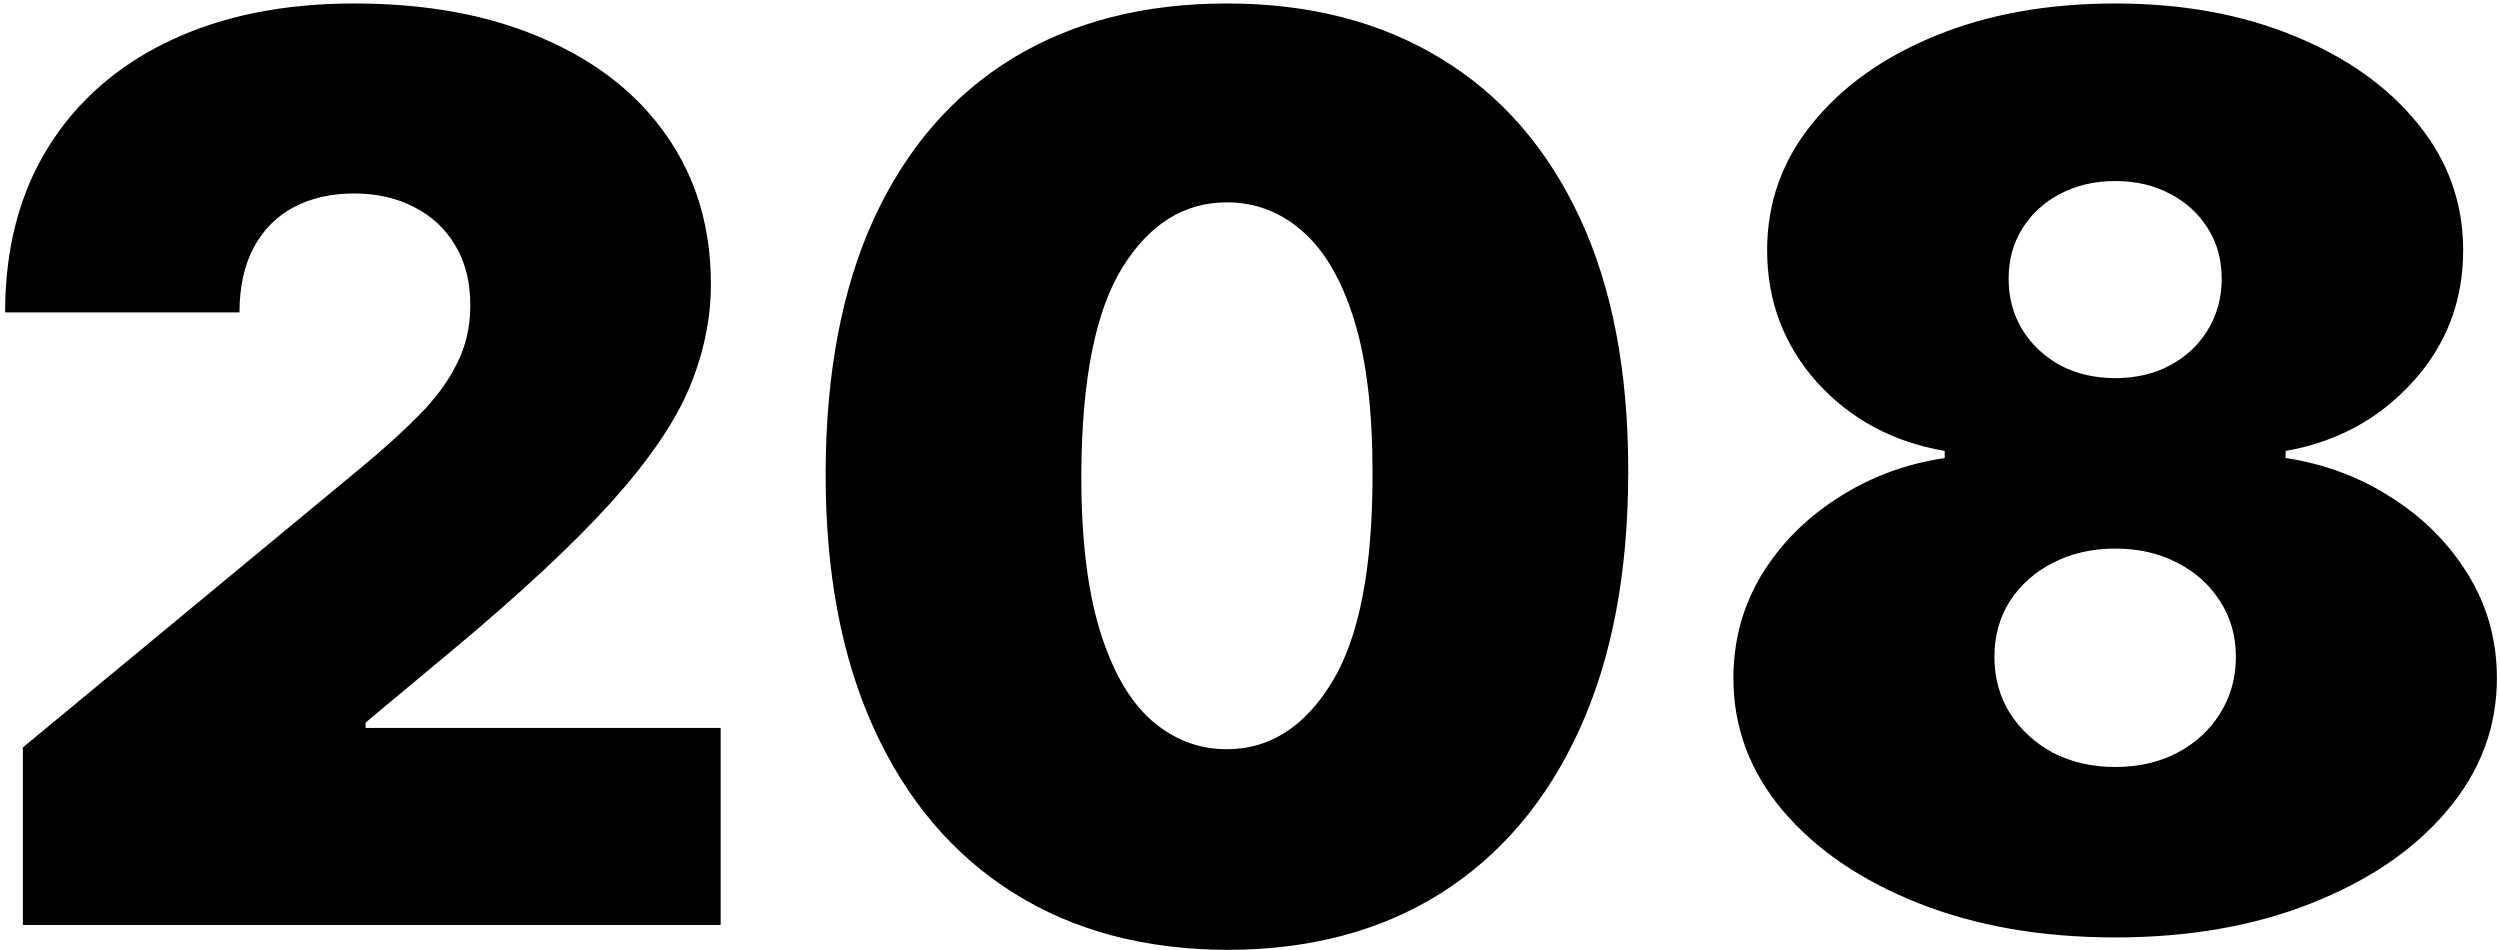<?xml version="1.0" encoding="UTF-8"?> <svg xmlns="http://www.w3.org/2000/svg" width="200" height="76" viewBox="0 0 200 76" fill="none"> <path d="M1.83 74V59.795L28.96 37.352C30.759 35.861 32.298 34.464 33.577 33.162C34.879 31.836 35.873 30.475 36.56 29.078C37.27 27.681 37.625 26.131 37.625 24.426C37.625 22.556 37.222 20.958 36.418 19.632C35.636 18.306 34.547 17.288 33.151 16.578C31.754 15.844 30.144 15.477 28.321 15.477C26.498 15.477 24.888 15.844 23.491 16.578C22.118 17.312 21.053 18.389 20.296 19.81C19.538 21.23 19.159 22.958 19.159 24.994H0.409C0.409 19.881 1.557 15.477 3.854 11.784C6.15 8.091 9.393 5.25 13.584 3.261C17.774 1.273 22.687 0.278 28.321 0.278C34.145 0.278 39.188 1.214 43.449 3.084C47.734 4.93 51.036 7.535 53.356 10.896C55.7 14.258 56.872 18.2 56.872 22.722C56.872 25.515 56.292 28.297 55.132 31.067C53.972 33.813 51.889 36.855 48.882 40.193C45.876 43.531 41.602 47.508 36.062 52.125L29.244 57.807V58.233H57.653V74H1.83ZM98.154 75.989C91.549 75.965 85.844 74.438 81.038 71.408C76.232 68.377 72.527 64.01 69.923 58.304C67.318 52.599 66.028 45.757 66.052 37.778C66.076 29.776 67.378 22.982 69.958 17.395C72.562 11.808 76.255 7.558 81.038 4.646C85.844 1.734 91.549 0.278 98.154 0.278C104.759 0.278 110.465 1.746 115.271 4.682C120.076 7.594 123.781 11.843 126.386 17.43C128.99 23.017 130.28 29.8 130.256 37.778C130.256 45.804 128.954 52.669 126.35 58.375C123.746 64.081 120.041 68.448 115.235 71.479C110.453 74.485 104.759 75.989 98.154 75.989ZM98.154 59.938C101.563 59.938 104.357 58.162 106.535 54.611C108.737 51.036 109.826 45.425 109.802 37.778C109.802 32.783 109.305 28.699 108.31 25.527C107.316 22.355 105.943 20.011 104.191 18.496C102.439 16.957 100.427 16.188 98.154 16.188C94.745 16.188 91.963 17.916 89.809 21.372C87.655 24.829 86.554 30.297 86.506 37.778C86.483 42.868 86.968 47.059 87.962 50.349C88.957 53.617 90.33 56.031 92.082 57.594C93.857 59.156 95.881 59.938 98.154 59.938ZM169.212 74.994C163.341 74.994 158.097 74.083 153.481 72.26C148.888 70.437 145.266 67.963 142.614 64.838C139.987 61.713 138.673 58.186 138.673 54.256C138.673 51.249 139.418 48.503 140.91 46.017C142.425 43.531 144.461 41.472 147.018 39.838C149.575 38.181 152.427 37.115 155.576 36.642V36.074C151.433 35.364 148.024 33.529 145.349 30.57C142.697 27.587 141.371 24.071 141.371 20.023C141.371 16.211 142.579 12.826 144.994 9.866C147.408 6.884 150.711 4.54 154.901 2.835C159.092 1.131 163.862 0.278 169.212 0.278C174.563 0.278 179.333 1.143 183.523 2.871C187.714 4.575 191.016 6.919 193.431 9.902C195.846 12.861 197.053 16.235 197.053 20.023C197.053 24.095 195.704 27.61 193.005 30.57C190.306 33.529 186.921 35.364 182.849 36.074V36.642C185.974 37.115 188.815 38.181 191.371 39.838C193.928 41.472 195.964 43.531 197.479 46.017C198.995 48.503 199.752 51.249 199.752 54.256C199.752 58.186 198.426 61.713 195.775 64.838C193.147 67.963 189.525 70.437 184.908 72.26C180.316 74.083 175.084 74.994 169.212 74.994ZM169.212 61.358C171.083 61.358 172.74 60.979 174.184 60.222C175.628 59.464 176.764 58.422 177.593 57.097C178.445 55.747 178.871 54.232 178.871 52.551C178.871 50.87 178.445 49.379 177.593 48.077C176.764 46.775 175.628 45.757 174.184 45.023C172.74 44.265 171.083 43.886 169.212 43.886C167.366 43.886 165.709 44.265 164.241 45.023C162.797 45.757 161.648 46.775 160.796 48.077C159.968 49.379 159.553 50.87 159.553 52.551C159.553 54.232 159.968 55.735 160.796 57.061C161.648 58.387 162.797 59.44 164.241 60.222C165.709 60.979 167.366 61.358 169.212 61.358ZM169.212 30.25C170.87 30.25 172.337 29.907 173.616 29.22C174.894 28.534 175.9 27.587 176.634 26.379C177.368 25.172 177.735 23.811 177.735 22.296C177.735 20.78 177.368 19.443 176.634 18.283C175.9 17.099 174.894 16.176 173.616 15.513C172.337 14.826 170.87 14.483 169.212 14.483C167.579 14.483 166.111 14.826 164.809 15.513C163.531 16.176 162.524 17.099 161.79 18.283C161.057 19.443 160.69 20.78 160.69 22.296C160.69 23.811 161.057 25.172 161.79 26.379C162.524 27.563 163.531 28.51 164.809 29.22C166.111 29.907 167.579 30.25 169.212 30.25Z" fill="black"></path> </svg> 